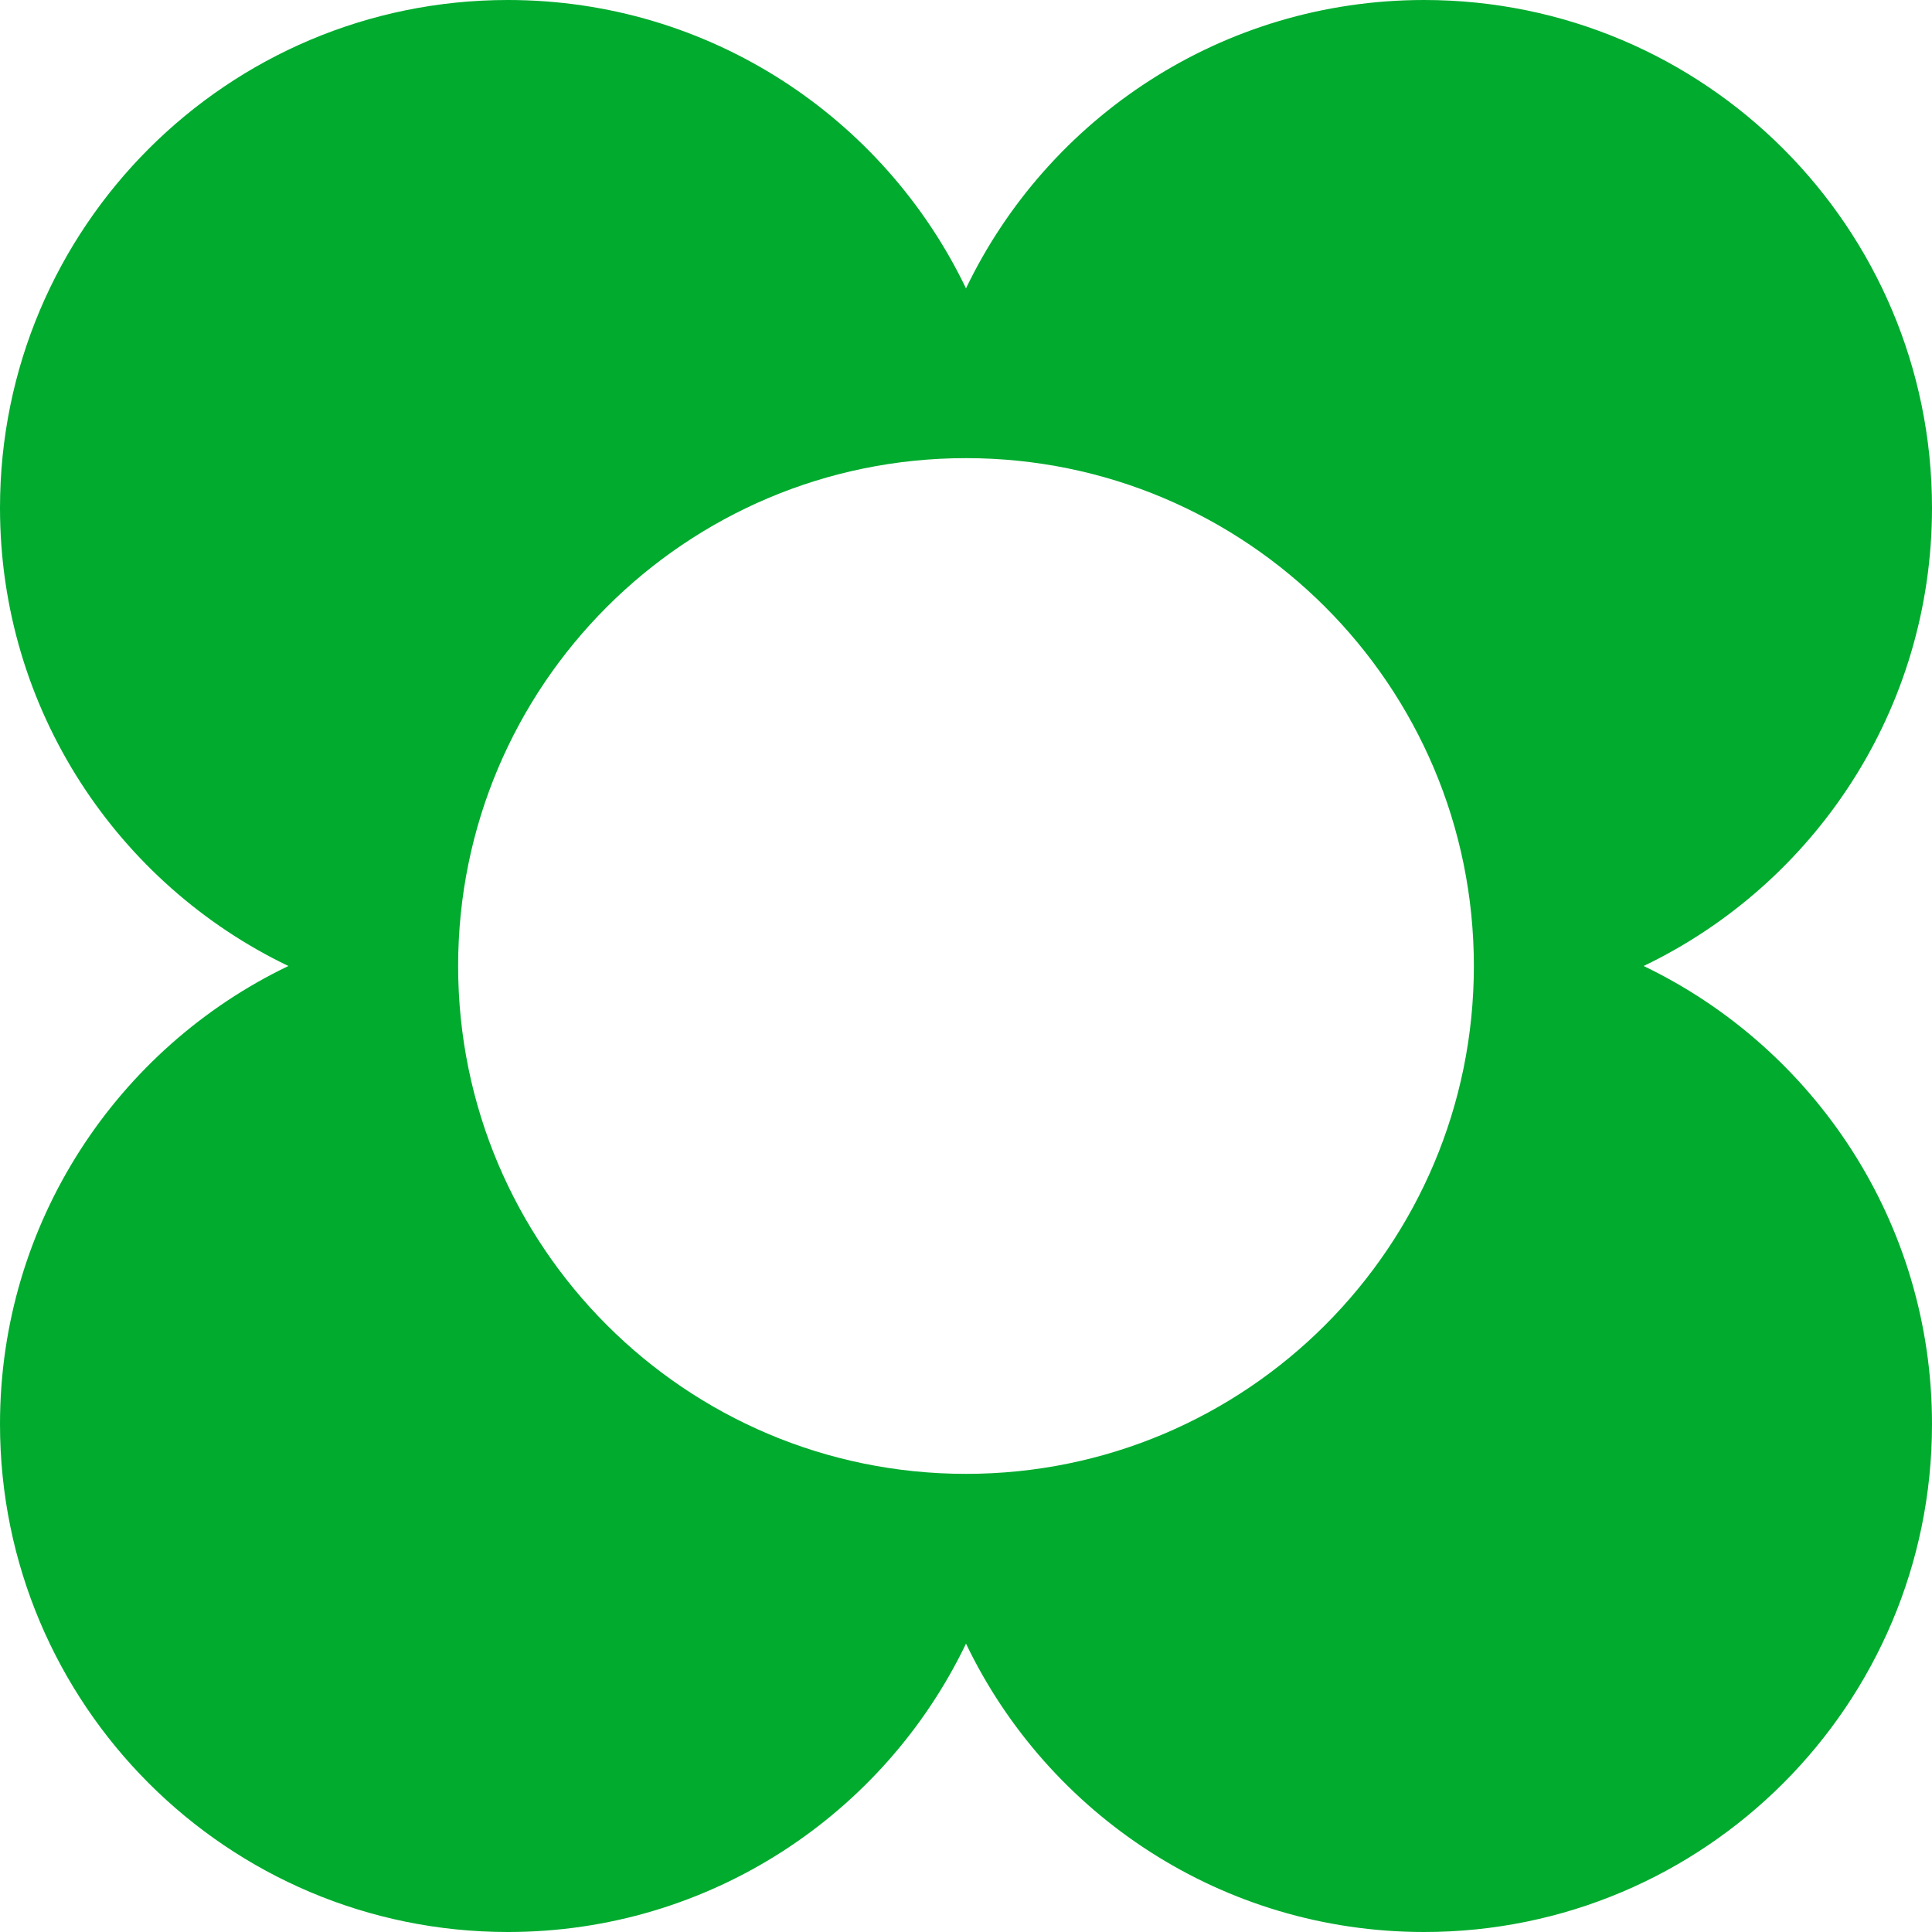 <svg width="54" height="54" viewBox="0 0 54 54" fill="none" xmlns="http://www.w3.org/2000/svg">
<path d="M45.94 27C50.709 24.712 54 19.838 54 14.195C54 6.356 47.644 0 39.805 0C34.162 0 29.288 3.294 27 8.06C24.712 3.294 19.838 0 14.195 0C6.356 0 0 6.356 0 14.195C0 19.838 3.294 24.712 8.06 27C3.294 29.288 0 34.162 0 39.805C0 47.644 6.356 54 14.195 54C19.838 54 24.712 50.706 27 45.94C29.288 50.709 34.162 54 39.805 54C47.644 54 54 47.644 54 39.805C54 34.162 50.706 29.288 45.94 27ZM27 41.195C19.161 41.195 12.805 34.839 12.805 27C12.805 19.161 19.161 12.805 27 12.805C34.839 12.805 41.195 19.161 41.195 27C41.195 34.839 34.839 41.195 27 41.195Z" fill="#00AB2E"/>
</svg>
